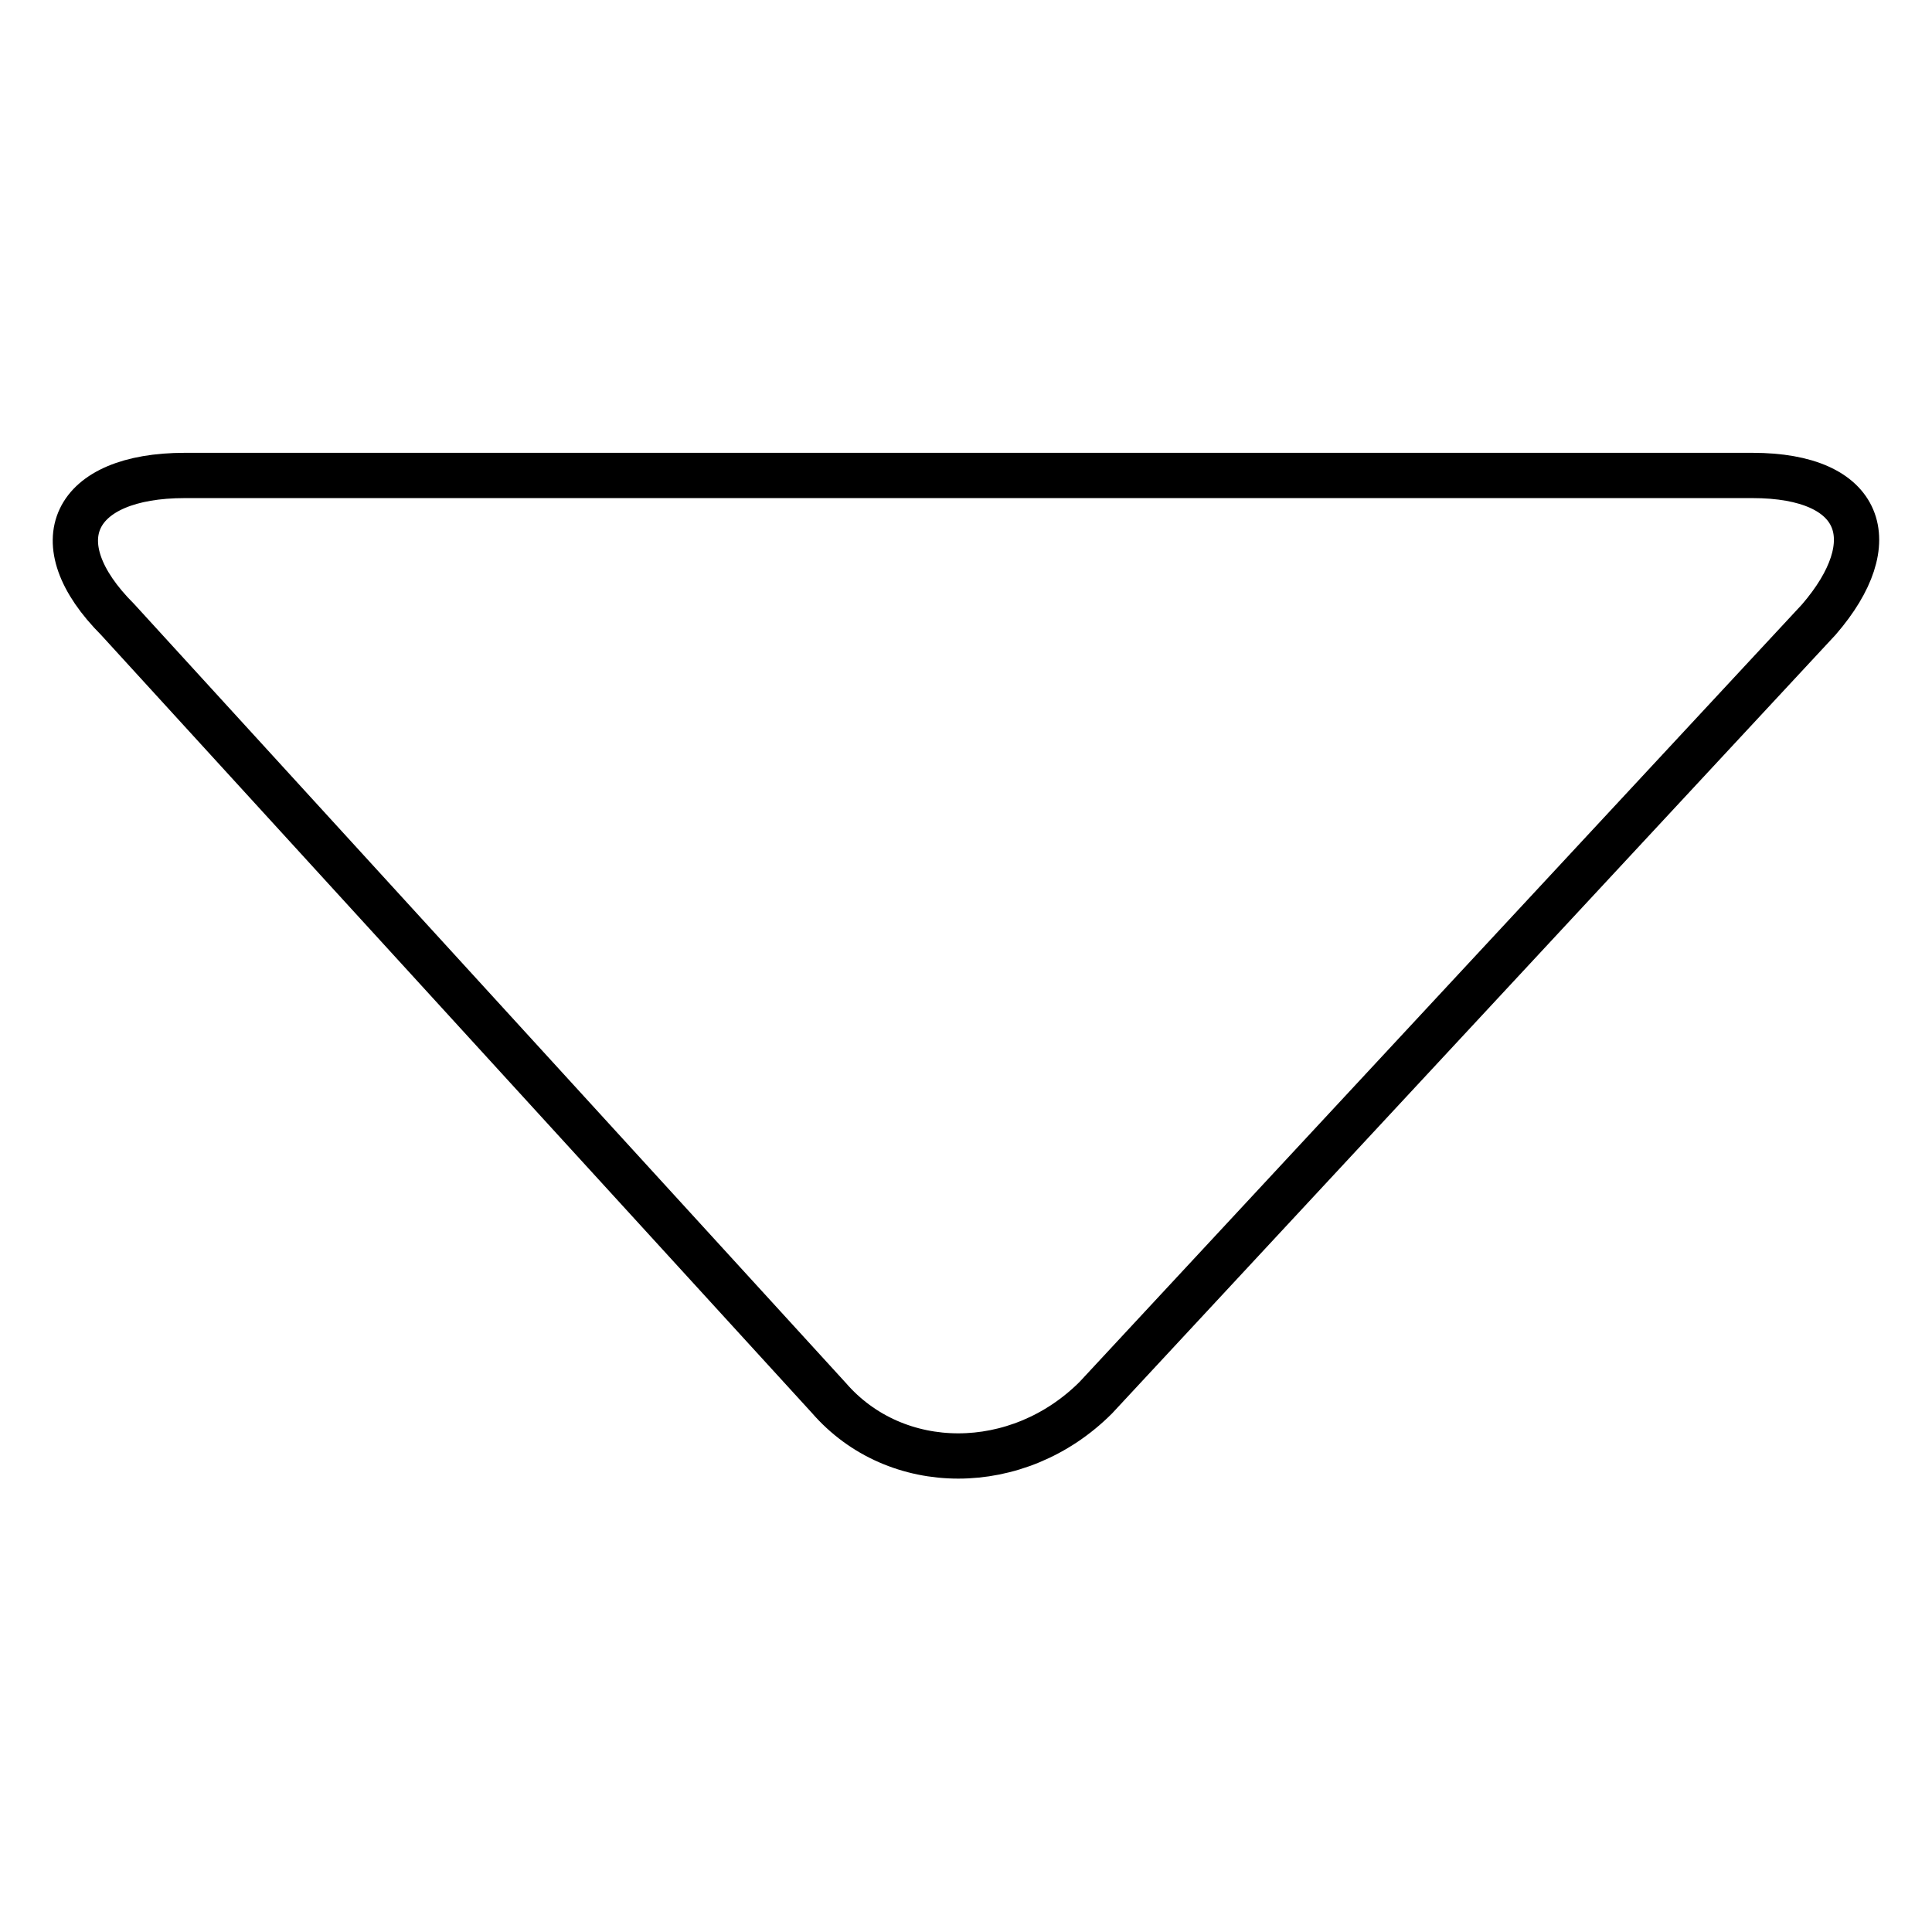 <?xml version="1.0" encoding="utf-8"?>
<!-- Svg Vector Icons : http://www.onlinewebfonts.com/icon -->
<!DOCTYPE svg PUBLIC "-//W3C//DTD SVG 1.1//EN" "http://www.w3.org/Graphics/SVG/1.1/DTD/svg11.dtd">
<svg version="1.1" xmlns="http://www.w3.org/2000/svg" xmlns:xlink="http://www.w3.org/1999/xlink" x="0px" y="0px" viewBox="0 0 256 256" enable-background="new 0 0 256 256" xml:space="preserve">
<g><g><path stroke-width="6" fill-opacity="0" stroke="#000000"  d="M15.6,82.1C5.3,71.8,9.7,63,24.5,63h207.7c14.7,0,17.7,8.8,8.8,19.1l-95.8,103.1c-10.3,10.3-26.5,10.3-35.4,0L15.6,82.1z"/></g></g>
</svg>